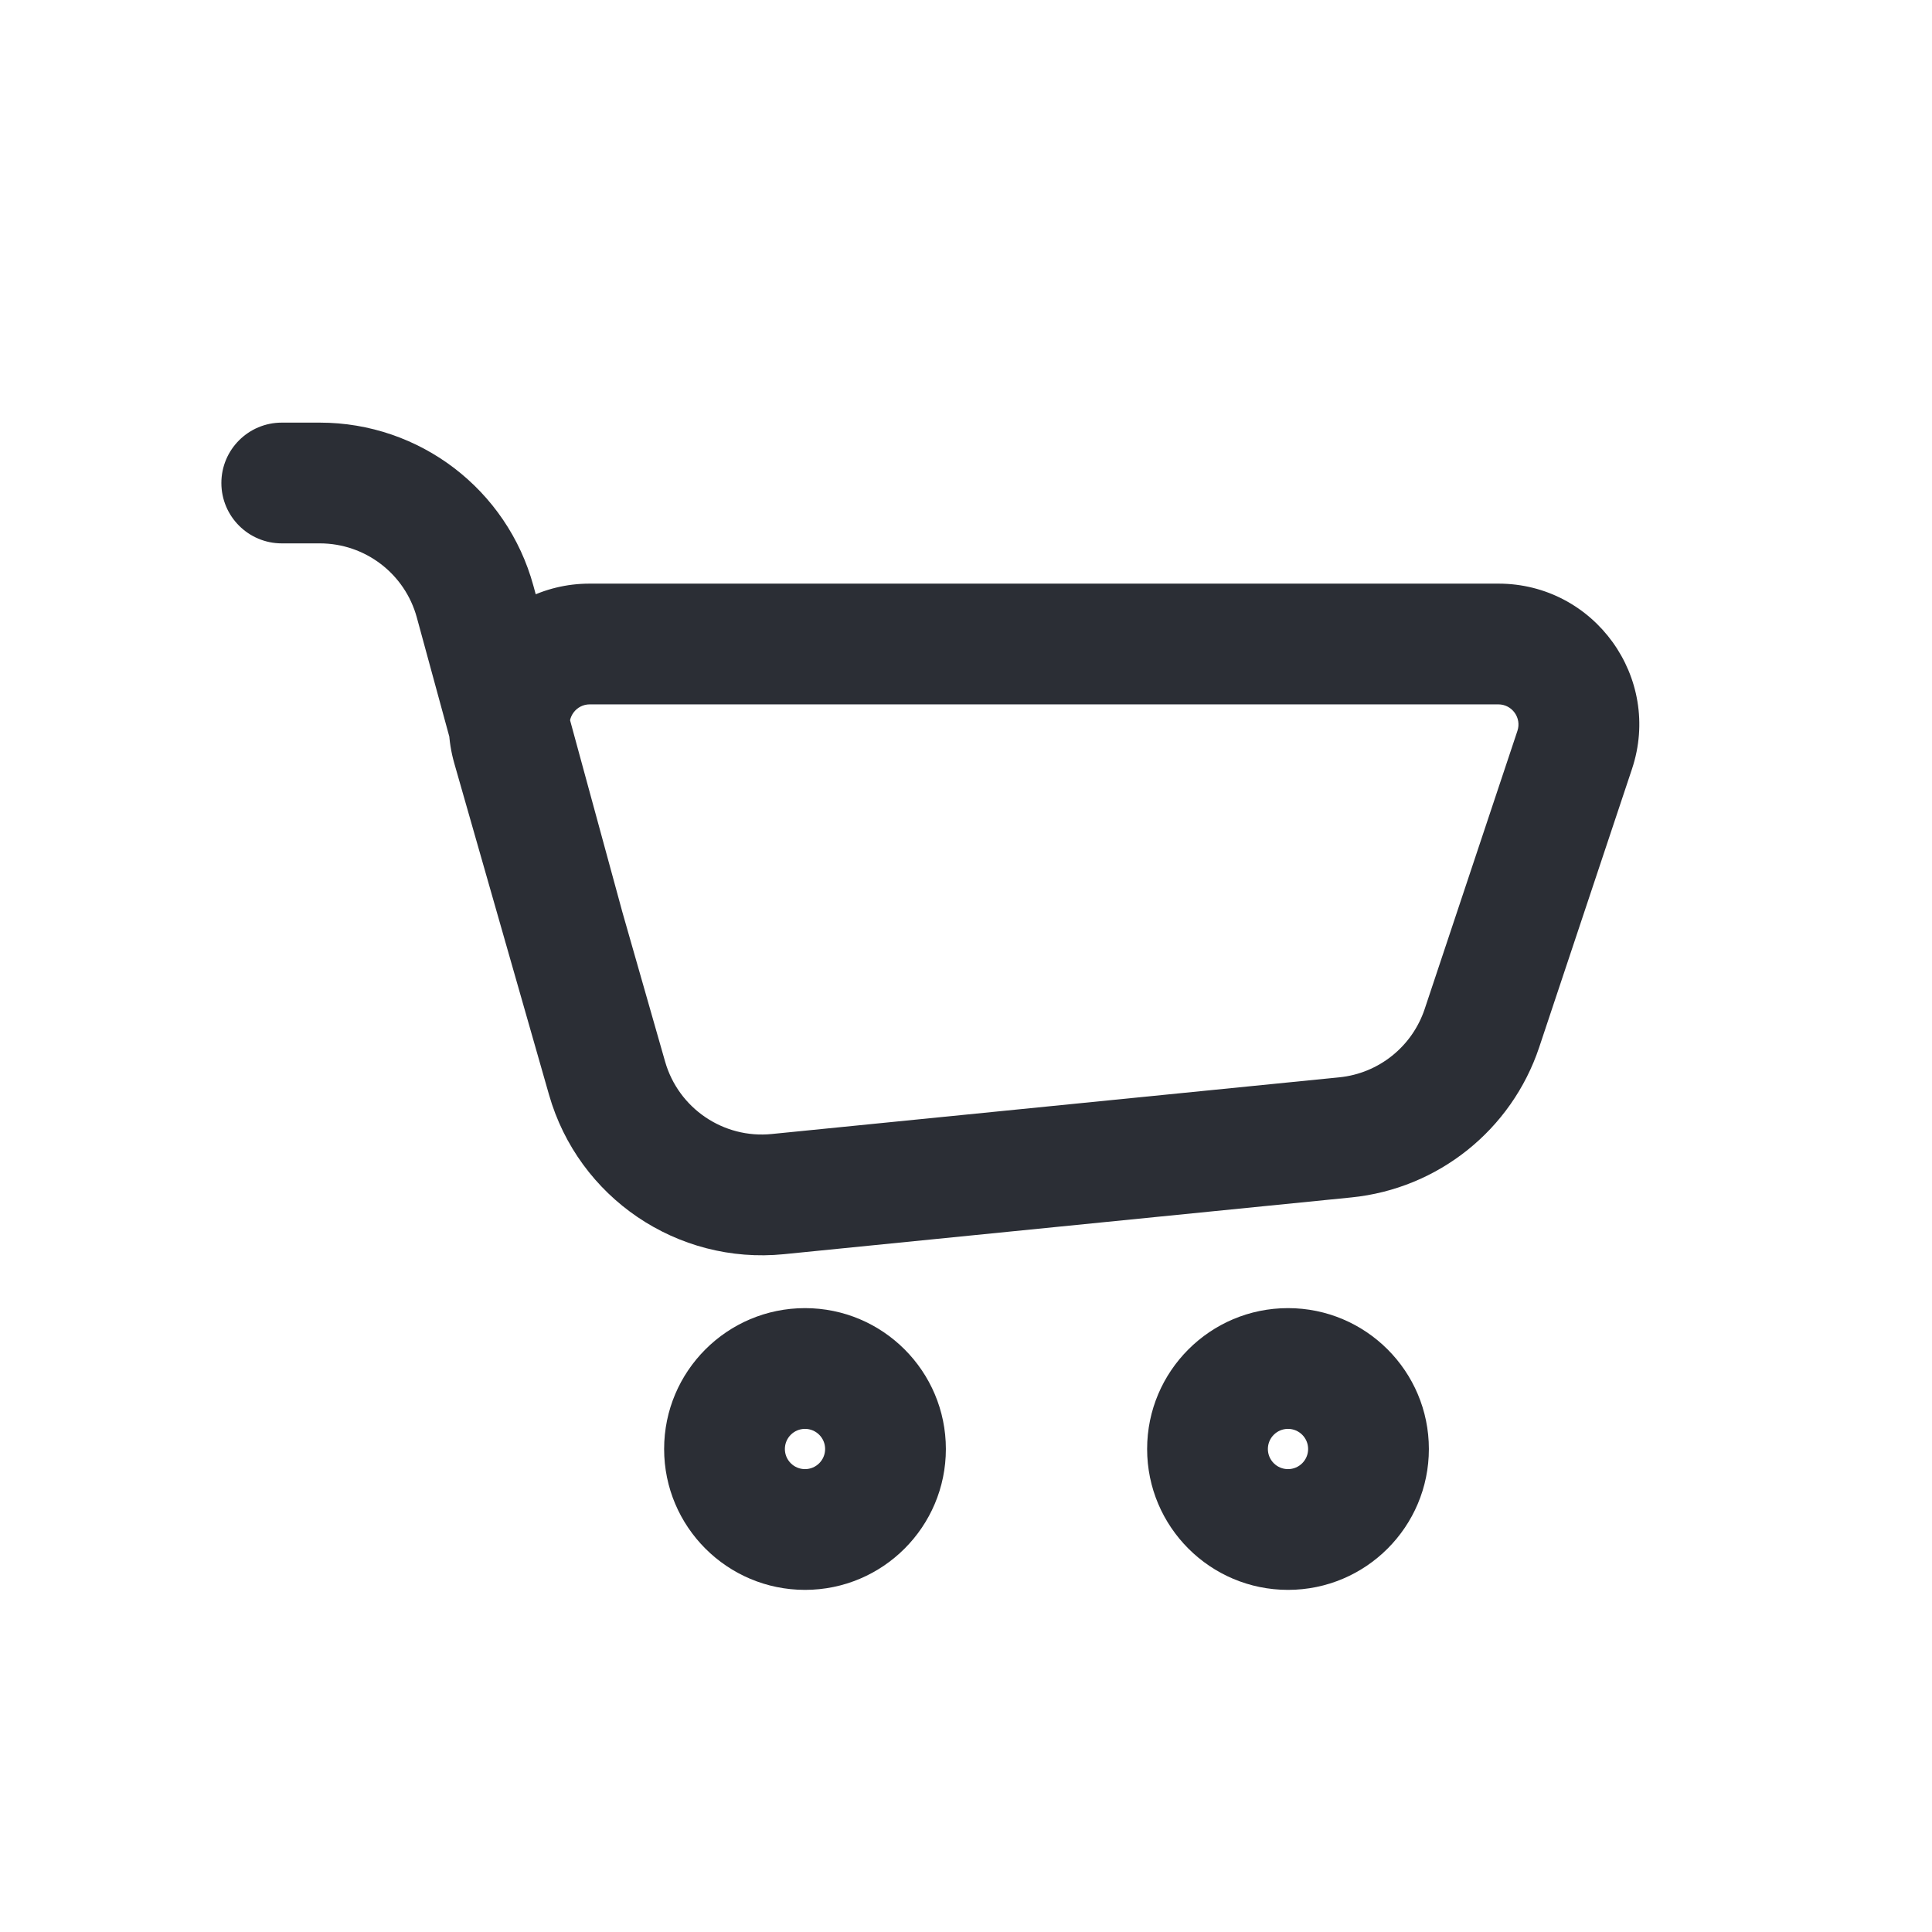<svg width="24" height="24" viewBox="0 0 24 24" fill="none" xmlns="http://www.w3.org/2000/svg">
<path d="M7.326 8V8.75V8ZM18.613 8V7.25V8ZM19.561 9.316L18.85 9.079V9.079L19.561 9.316ZM18.41 12.771L17.698 12.534L18.41 12.771ZM16.711 14.129L16.637 13.383L16.711 14.129ZM9.663 14.834L9.738 15.58L9.663 14.834ZM6.364 9.275L5.643 9.481L6.364 9.275ZM7.541 13.393L8.262 13.187L7.541 13.393ZM6.276 11.697C6.385 12.097 6.798 12.332 7.197 12.223C7.597 12.115 7.833 11.702 7.724 11.303L6.276 11.697ZM5.902 7.474L5.178 7.671L5.902 7.474ZM3.972 6L3.972 6.75L3.972 6ZM3.5 5.25C3.086 5.25 2.75 5.586 2.75 6C2.75 6.414 3.086 6.75 3.5 6.75L3.5 5.25ZM7.326 8.75H18.613V7.25H7.326V8.75ZM18.85 9.079L17.698 12.534L19.121 13.008L20.273 9.553L18.85 9.079ZM16.637 13.383L9.588 14.087L9.738 15.58L16.786 14.875L16.637 13.383ZM5.643 9.481L6.82 13.599L8.262 13.187L7.085 9.069L5.643 9.481ZM17.698 12.534C17.542 13.001 17.127 13.334 16.637 13.383L16.786 14.875C17.864 14.767 18.778 14.036 19.121 13.008L17.698 12.534ZM18.613 8.75C18.783 8.75 18.904 8.917 18.85 9.079L20.273 9.553C20.651 8.42 19.807 7.25 18.613 7.25V8.75ZM7.326 7.25C6.163 7.25 5.324 8.363 5.643 9.481L7.085 9.069C7.04 8.909 7.16 8.75 7.326 8.75V7.25ZM9.588 14.087C8.987 14.148 8.428 13.768 8.262 13.187L6.82 13.599C7.185 14.878 8.414 15.712 9.738 15.58L9.588 14.087ZM16 18.25C15.862 18.25 15.75 18.138 15.75 18H14.25C14.25 18.966 15.034 19.75 16 19.75V18.25ZM15.75 18C15.75 17.862 15.862 17.75 16 17.75V16.25C15.034 16.25 14.25 17.034 14.25 18H15.75ZM16 17.75C16.138 17.75 16.25 17.862 16.25 18H17.75C17.75 17.034 16.966 16.25 16 16.25V17.75ZM16.25 18C16.25 18.138 16.138 18.25 16 18.25V19.75C16.966 19.75 17.75 18.966 17.75 18H16.25ZM10 18.25C9.862 18.25 9.75 18.138 9.75 18H8.25C8.25 18.966 9.034 19.75 10 19.75V18.25ZM9.75 18C9.75 17.862 9.862 17.75 10 17.75V16.25C9.034 16.25 8.25 17.034 8.25 18H9.75ZM10 17.75C10.138 17.75 10.25 17.862 10.25 18H11.75C11.75 17.034 10.966 16.25 10 16.25V17.75ZM10.25 18C10.25 18.138 10.138 18.25 10 18.25V19.75C10.966 19.75 11.75 18.966 11.75 18H10.25ZM7.724 11.303L6.626 7.276L5.178 7.671L6.276 11.697L7.724 11.303ZM3.972 5.25L3.5 5.25L3.5 6.75L3.972 6.75L3.972 5.25ZM6.626 7.276C6.299 6.08 5.213 5.25 3.972 5.25L3.972 6.75C4.536 6.75 5.03 7.127 5.178 7.671L6.626 7.276Z" fill="#2B2E35"/>
</svg>
